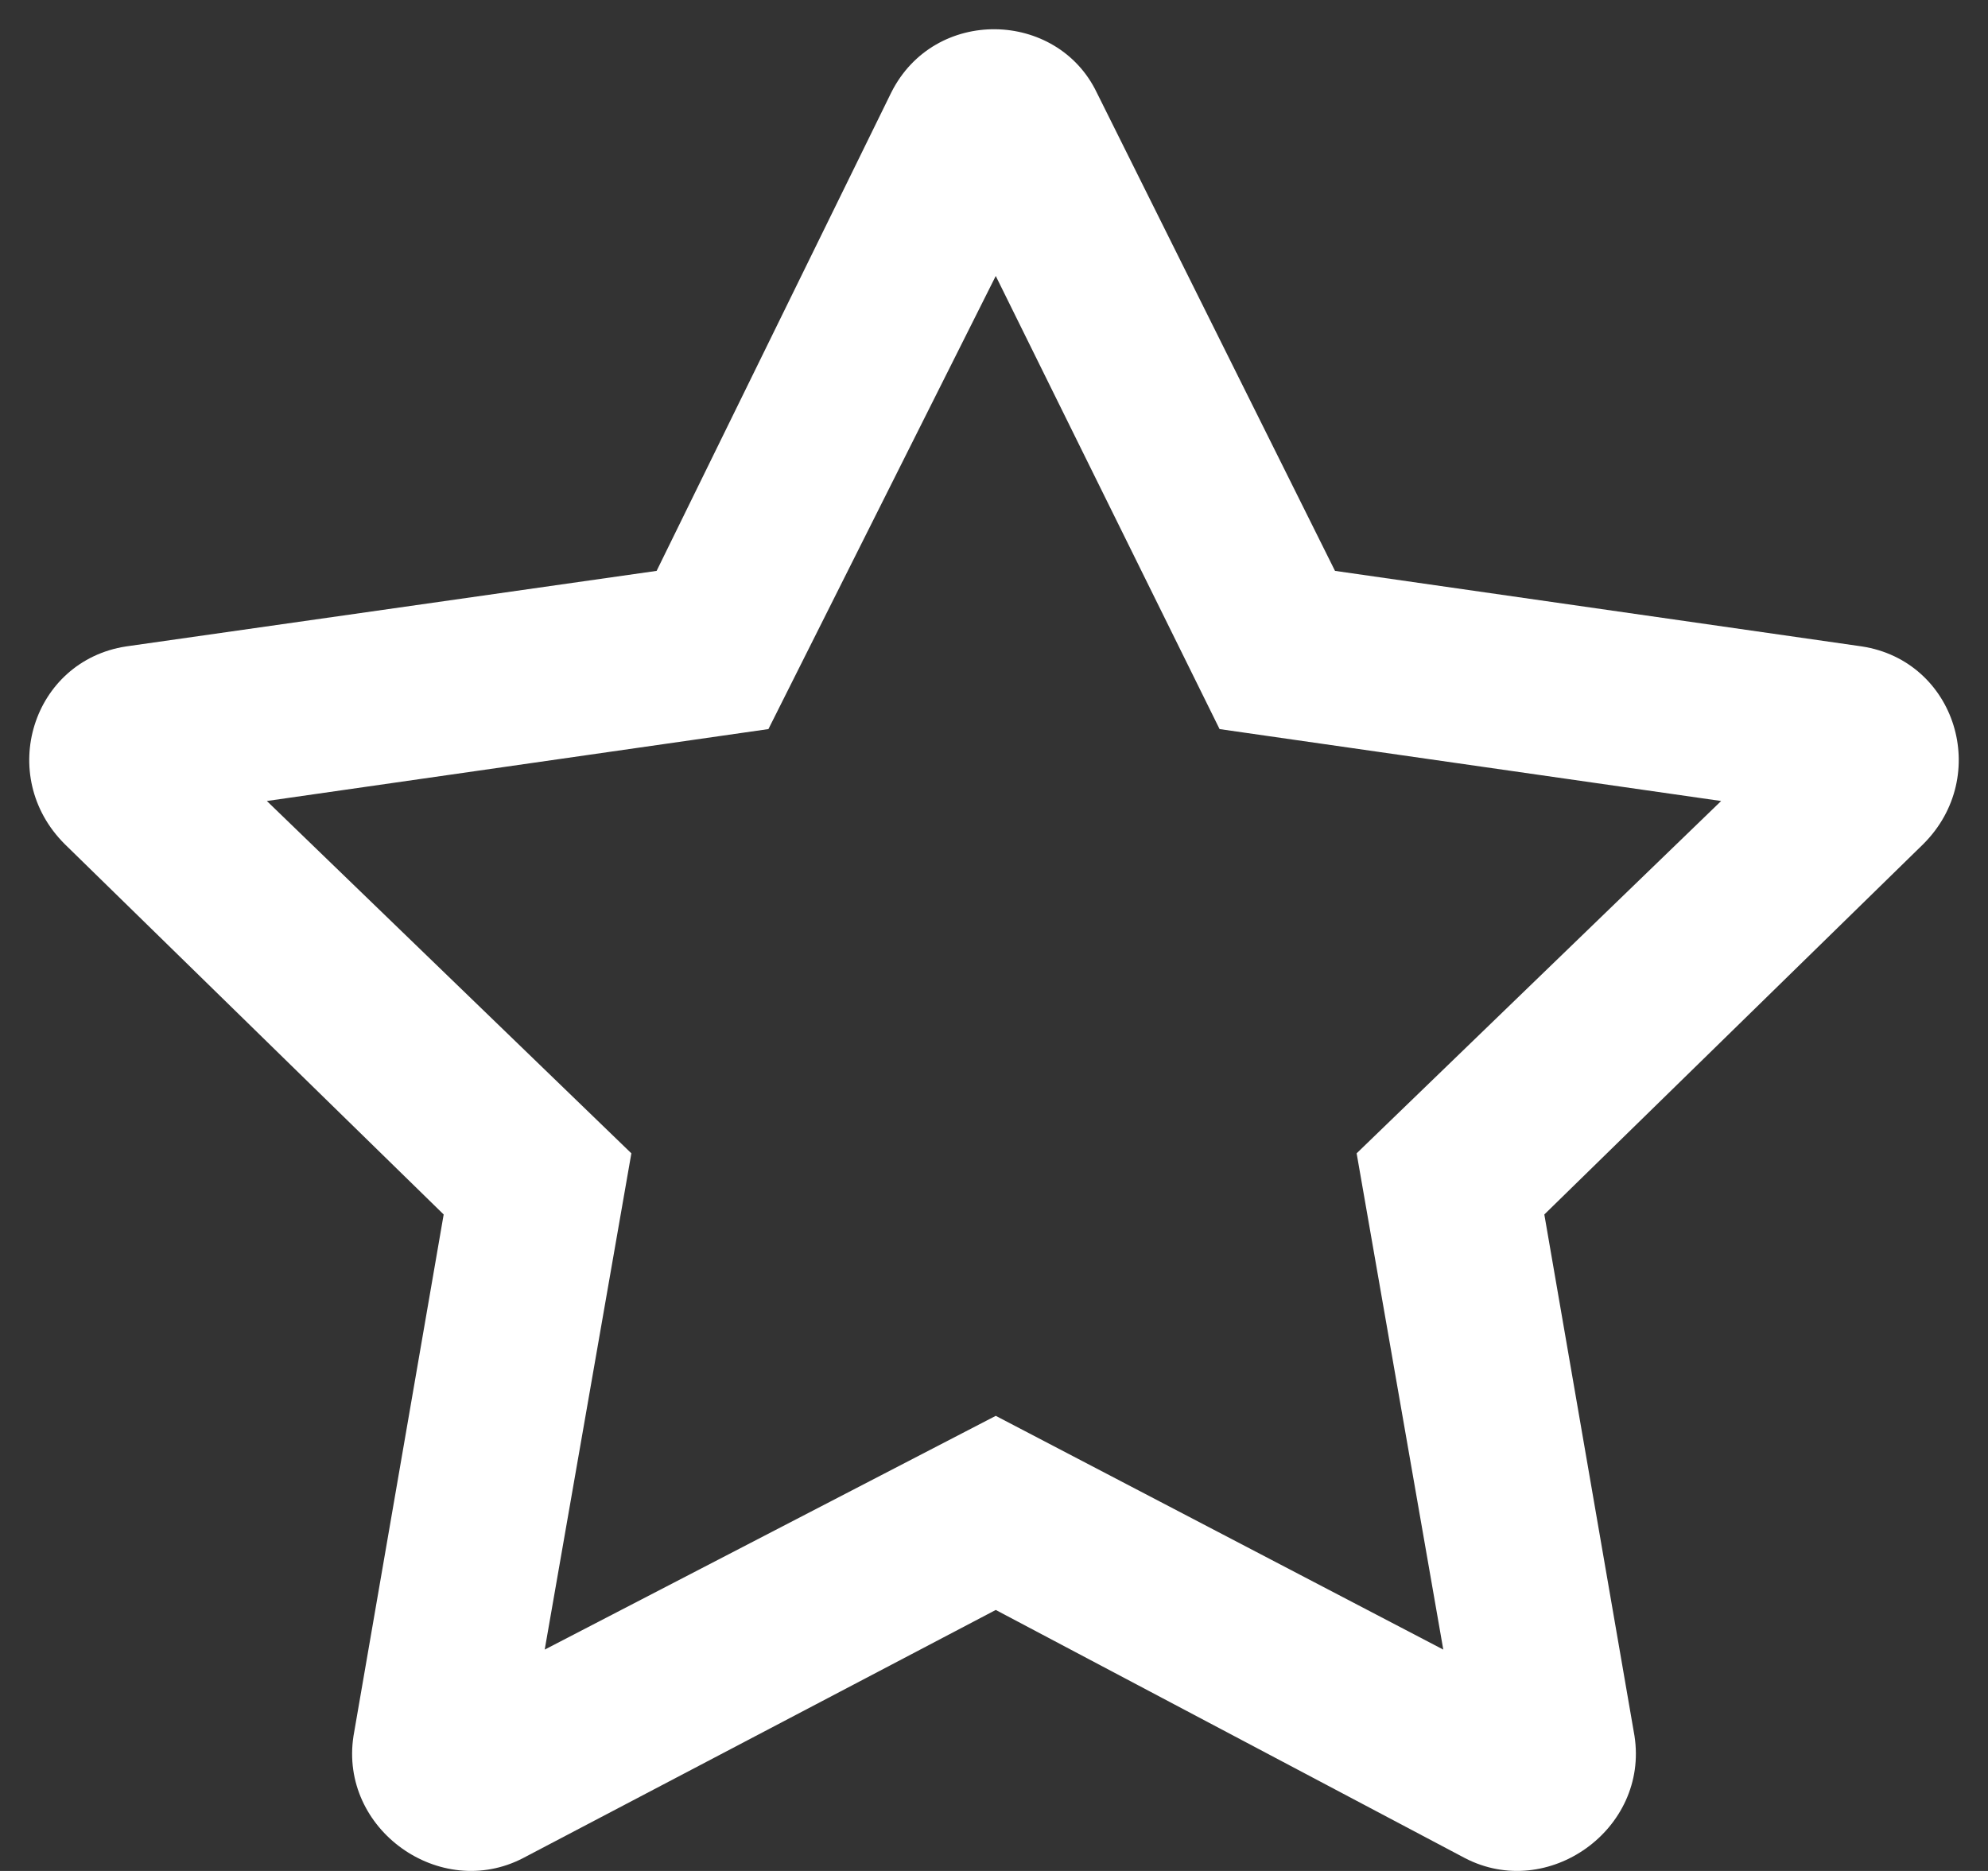 <svg width="17" height="16" viewBox="0 0 17 16" fill="none" xmlns="http://www.w3.org/2000/svg">
<rect x="0" y="0" width="17" height="16" fill="#333333" stroke="none"/>
<path d="M15.921 5.528L11.416 4.882L9.379 0.792C9.04 0.085 7.991 0.054 7.621 0.792L5.615 4.882L1.079 5.528C0.276 5.651 -0.032 6.635 0.554 7.219L3.794 10.386L3.023 14.845C2.899 15.644 3.763 16.259 4.473 15.89L8.515 13.768L12.527 15.89C13.237 16.259 14.101 15.644 13.977 14.845L13.206 10.386L16.446 7.219C17.032 6.635 16.724 5.651 15.921 5.528ZM11.601 9.863L12.342 14.107L8.515 12.108L4.658 14.107L5.399 9.863L2.282 6.85L6.571 6.235L8.515 2.36L10.429 6.235L14.718 6.85L11.601 9.863Z" fill="white"/>
</svg>
